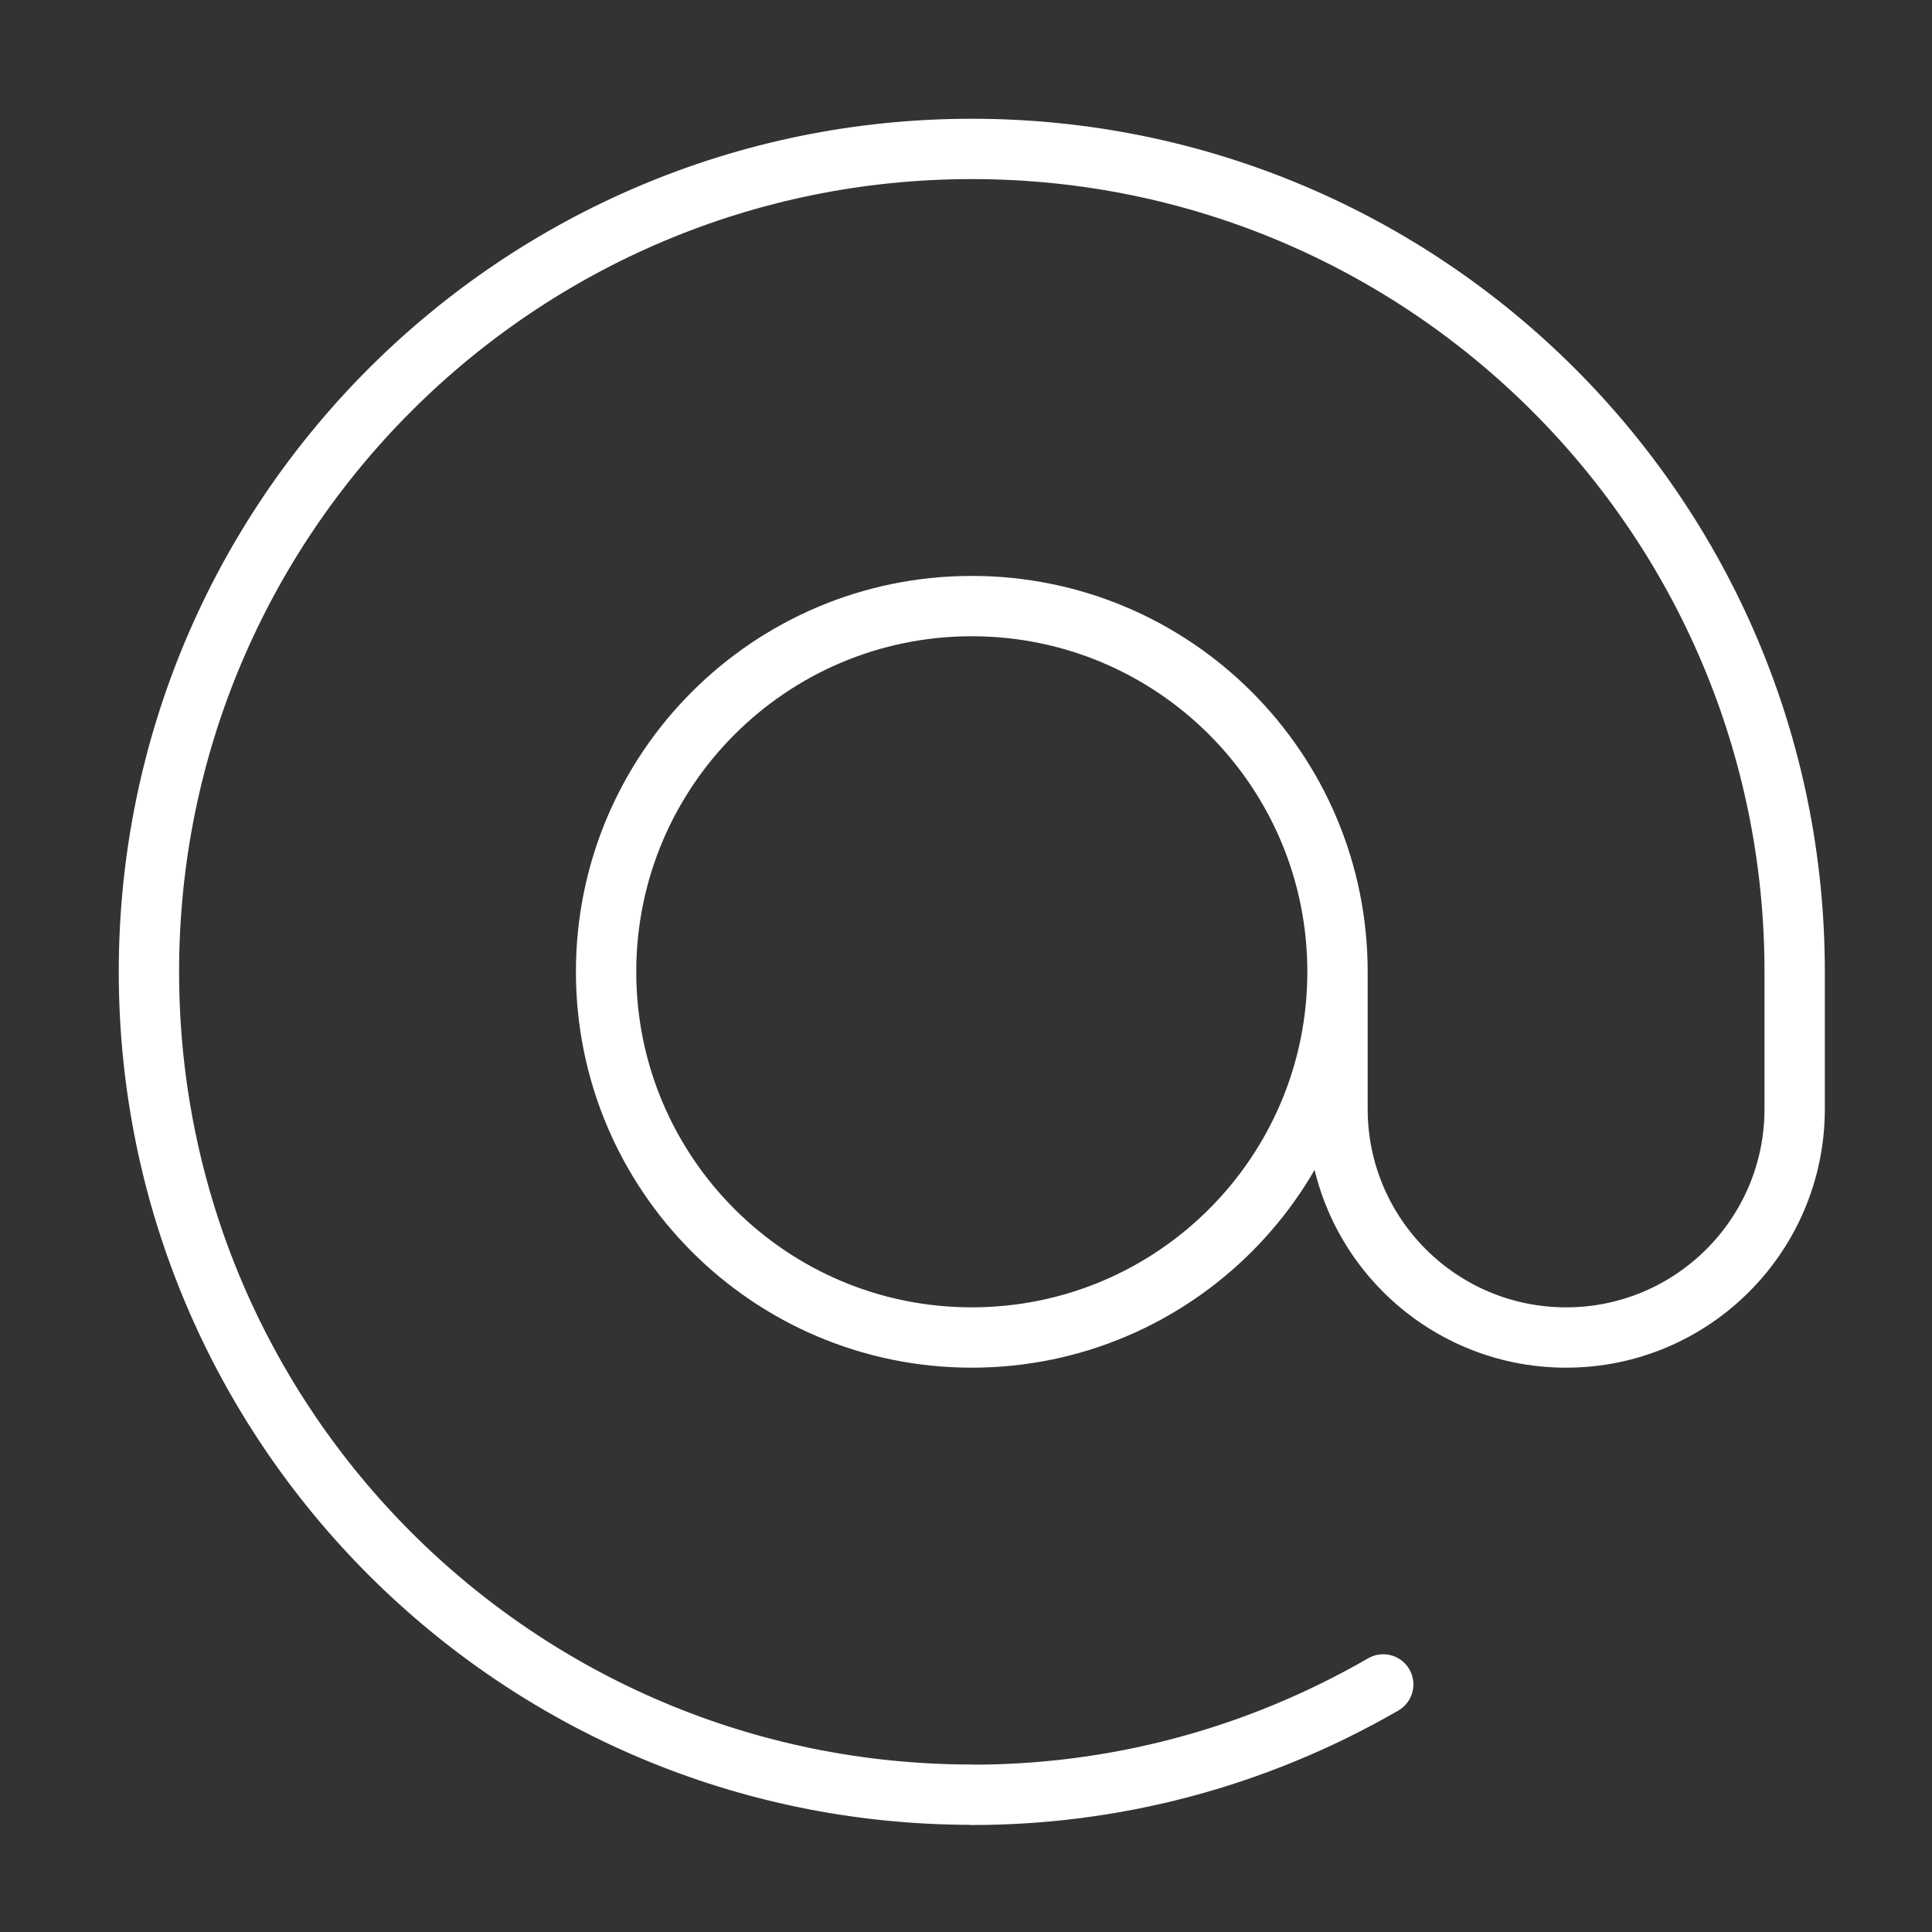 <?xml version="1.0" encoding="UTF-8" standalone="no"?>
<svg
   fill="none"
   height="48"
   viewBox="0 0 48 48"
   width="48"
   version="1.1"
   id="svg4"
   sodipodi:docname="email3.svg"
   inkscape:version="1.1.1 (3bf5ae0d25, 2021-09-20)"
   xmlns:inkscape="http://www.inkscape.org/namespaces/inkscape"
   xmlns:sodipodi="http://sodipodi.sourceforge.net/DTD/sodipodi-0.dtd"
   xmlns="http://www.w3.org/2000/svg"
   xmlns:svg="http://www.w3.org/2000/svg">
  <rect x="0" y="0" width="48" height="48" fill="#333333" stroke="none"/>
  <defs
     id="defs8" />
  <sodipodi:namedview
     id="namedview6"
     pagecolor="#ffffff"
     bordercolor="#666666"
     borderopacity="1.0"
     inkscape:pageshadow="2"
     inkscape:pageopacity="0.0"
     inkscape:pagecheckerboard="0"
     showgrid="false"
     inkscape:zoom="2.9425954"
     inkscape:cx="-68.646881"
     inkscape:cy="-1.1894262"
     inkscape:window-width="1920"
     inkscape:window-height="980"
     inkscape:window-x="0"
     inkscape:window-y="68"
     inkscape:window-maximized="1"
     inkscape:current-layer="svg4" />
  <path
     d="m 33.23,24.144 c 0,-5.018 -4.068,-9.086 -9.086,-9.086 -5.018,0 -9.086,4.068 -9.086,9.086 0,5.018 4.068,9.086 9.086,9.086 5.018,0 9.086,-4.068 9.086,-9.086 z m 0,0 v 3.407 c 0,3.136 2.543,5.679 5.679,5.679 3.136,0 5.679,-2.543 5.679,-5.679 v -3.407 c 0,-11.291 -9.153,-20.444 -20.444,-20.444 -11.291,0 -20.444,9.153 -20.444,20.444 0,11.291 9.153,20.444 20.444,20.444 M 34.366,41.849 c -3.225,1.862 -6.748,2.746 -10.222,2.743"
     stroke="#4A5568"
     stroke-linecap="round"
     stroke-linejoin="round"
     stroke-width="2"
     id="path2"
     style="fill:none;stroke:#ffffff;stroke-width:1.499;stroke-miterlimit:4;stroke-dasharray:none" />
</svg>
